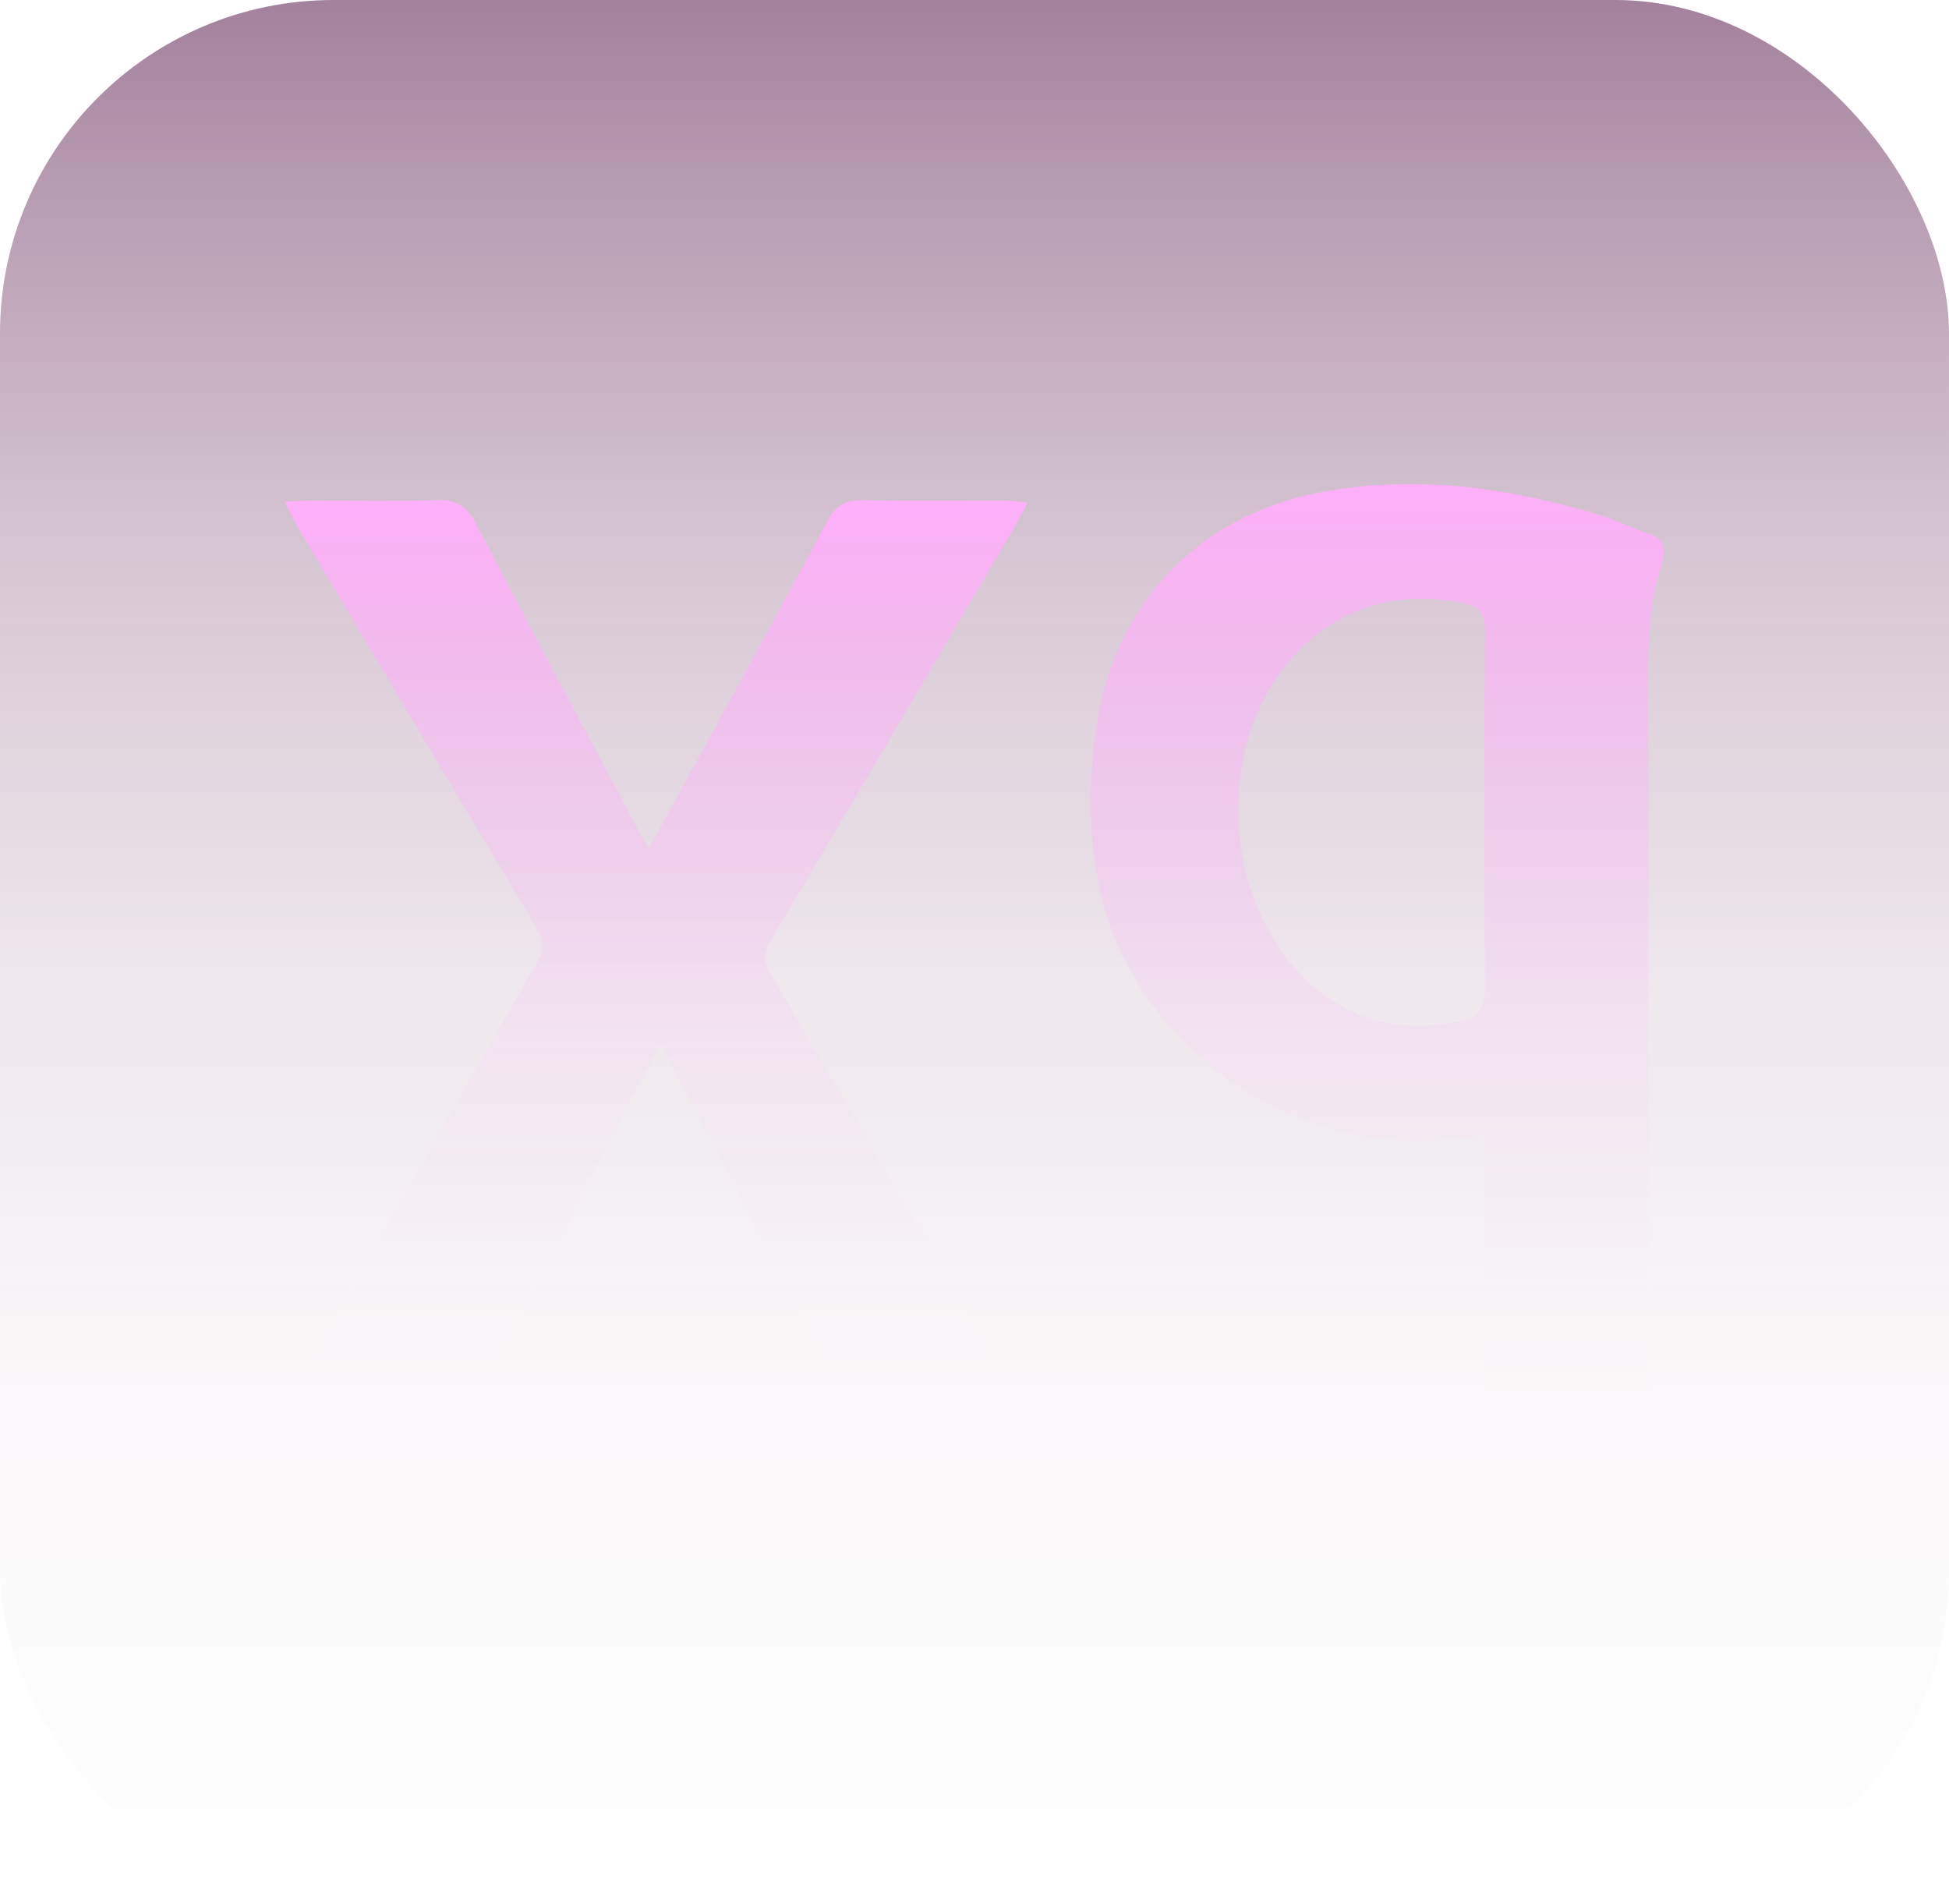 <?xml version="1.0" encoding="UTF-8"?>
<svg id="Layer_2" xmlns="http://www.w3.org/2000/svg" xmlns:xlink="http://www.w3.org/1999/xlink" viewBox="0 0 524.19 512">
  <defs>
    <style>
      .cls-1 {
        fill: url(#linear-gradient-2);
      }

      .cls-2 {
        fill: url(#linear-gradient-3);
      }

      .cls-3 {
        fill: url(#linear-gradient);
      }

      .cls-4 {
        opacity: .5;
      }
    </style>
    <linearGradient id="linear-gradient" x1="329.11" y1="0" x2="329.11" y2="512" gradientTransform="translate(591.2) rotate(-180) scale(1 -1)" gradientUnits="userSpaceOnUse">
      <stop offset="0" stop-color="#480138"/>
      <stop offset=".1" stop-color="#480138" stop-opacity=".78"/>
      <stop offset=".3" stop-color="#480138" stop-opacity=".43"/>
      <stop offset=".51" stop-color="#480138" stop-opacity=".19"/>
      <stop offset=".74" stop-color="#480138" stop-opacity=".05"/>
      <stop offset="1" stop-color="#480138" stop-opacity="0"/>
    </linearGradient>
    <linearGradient id="linear-gradient-2" x1="414.69" y1="134.5" x2="414.69" y2="373.01" gradientTransform="translate(591.2) rotate(-180) scale(1 -1)" gradientUnits="userSpaceOnUse">
      <stop offset="0" stop-color="#fe60f5"/>
      <stop offset=".05" stop-color="#fe60f5" stop-opacity=".89"/>
      <stop offset=".15" stop-color="#fe60f5" stop-opacity=".68"/>
      <stop offset=".26" stop-color="#fe60f5" stop-opacity=".5"/>
      <stop offset=".37" stop-color="#fe60f5" stop-opacity=".35"/>
      <stop offset=".48" stop-color="#fe60f5" stop-opacity=".22"/>
      <stop offset=".6" stop-color="#fe60f5" stop-opacity=".12"/>
      <stop offset=".72" stop-color="#fe60f5" stop-opacity=".05"/>
      <stop offset=".85" stop-color="#fe60f5" stop-opacity=".01"/>
      <stop offset="1" stop-color="#fe60f5" stop-opacity="0"/>
    </linearGradient>
    <linearGradient id="linear-gradient-3" x1="220.72" y1="130.14" x2="220.72" y2="381.86" xlink:href="#linear-gradient-2"/>
  </defs>
  <g id="Layer_1-2" data-name="Layer_1">
    <g class="cls-4">
      <rect class="cls-3" x="0" y="0" width="524.19" height="512" rx="89.74" ry="89.74"/>
      <g>
        <path class="cls-1" d="M132.91,367.15c-2.05,4.13-4.57,6-9.38,5.85-10.83-.34-21.68-.11-32.53-.11h-11.3c1.63-2.98,2.62-4.86,3.67-6.71,20.28-35.76,40.49-71.56,60.96-107.21,2.17-3.77,1.88-6.32-.24-9.85-21.45-35.72-42.73-71.54-64.03-107.36-1.16-1.95-2.07-4.04-3.47-6.82,2.77-.14,4.54-.31,6.31-.32,11.58-.02,23.16.23,34.73-.12,5.16-.16,7.99,1.75,10.34,6.24,14.28,27.32,28.81,54.51,43.27,81.73.91,1.72,1.94,3.37,3.24,5.61,1.37-2.41,2.37-4.12,3.31-5.86,14.95-27.38,29.95-54.73,44.76-82.19,2.09-3.87,4.58-5.59,9.08-5.51,12.86.24,25.73.07,38.59.11,1.73,0,3.45.28,6.21.53-1.59,2.92-2.63,4.98-3.79,6.96-21.69,36.86-43.35,73.74-65.19,110.51-2.04,3.43-2.15,5.87-.1,9.36,20.36,34.66,40.53,69.43,60.72,104.18,1.05,1.8,1.82,3.75,3.04,6.29-2.48.19-4.06.41-5.64.41-11.39.03-22.79-.16-34.18.11-4.53.11-6.95-1.64-8.95-5.59-12.28-24.22-24.78-48.32-37.22-72.46-2.31-4.48-4.66-8.95-7.48-14.35-8.87,17.16-17.27,33.41-25.88,50.01-6.45,12.41-12.82,24.41-18.85,36.57Z"/>
        <path class="cls-2" d="M433.03,139.36c3.64,1.46,6.8,2.96,10.11,4.04,4.24,1.38,5.25,3.87,3.89,8.01-3.24,9.88-3.83,20.06-3.8,30.43.17,64.52.03,129.04.2,193.56.01,5.09-1.34,6.62-6.46,6.44-10.83-.39-21.69-.29-32.53-.03-4.12.1-5.35-1.15-5.31-5.28.19-21.69.09-43.38.09-65.07,0-1.95,0-3.9,0-6.11-2.34.25-3.99.37-5.61.62-43.92,6.79-88.41-23.58-97.86-66.87-2.97-13.62-2.89-27.33-1.23-41.12,4.14-34.52,26.89-59.3,61-65.67,26.29-4.91,51.91-.96,77.53,7.06M350.79,263.02c11.83,11.61,26.08,15.04,42.12,11.48,4.41-.98,6.55-3.11,6.5-8.36-.3-32.14-.3-64.29,0-96.43.05-5.39-2.1-6.81-6.74-7.69-34.47-6.48-54.63,19.88-58.5,43.11-1.75,10.47-1.45,20.84,1.29,31.12,3.29,10.66,7.99,19.56,15.33,26.77Z"/>
      </g>
    </g>
  </g>
</svg>